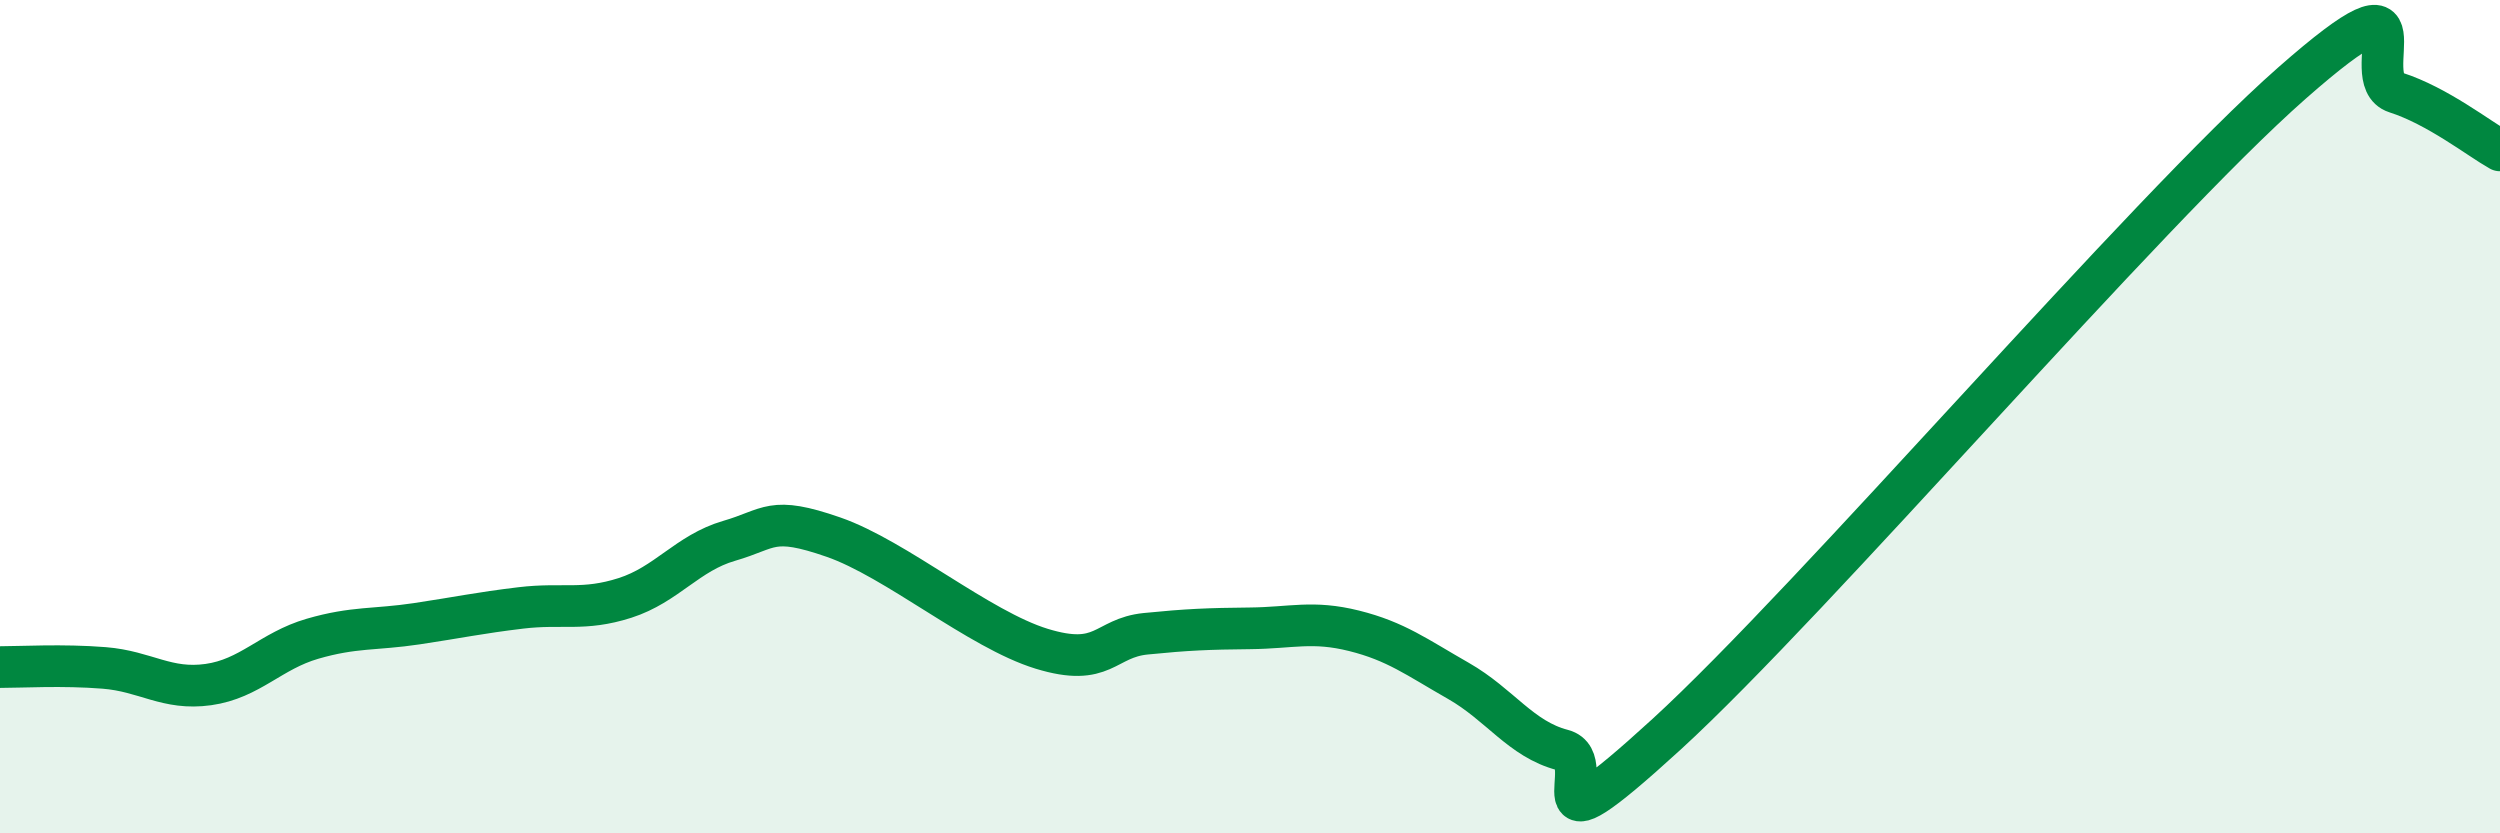 
    <svg width="60" height="20" viewBox="0 0 60 20" xmlns="http://www.w3.org/2000/svg">
      <path
        d="M 0,16.01 C 0.5,16.01 1.5,15.95 2.5,16.03 C 3.5,16.11 4,16.57 5,16.43 C 6,16.29 6.5,15.62 7.5,15.33 C 8.5,15.04 9,15.12 10,14.97 C 11,14.82 11.5,14.71 12.5,14.59 C 13.5,14.47 14,14.67 15,14.35 C 16,14.03 16.5,13.27 17.5,12.98 C 18.5,12.69 18.5,12.37 20,12.89 C 21.5,13.41 23.5,15.11 25,15.57 C 26.5,16.03 26.5,15.31 27.5,15.21 C 28.5,15.11 29,15.09 30,15.08 C 31,15.07 31.5,14.89 32.5,15.14 C 33.5,15.39 34,15.77 35,16.34 C 36,16.91 36.5,17.74 37.5,18 C 38.5,18.26 36.5,20.82 40,17.62 C 43.5,14.42 51.5,5.08 55,2 C 58.5,-1.08 56.5,1.9 57.5,2.22 C 58.5,2.54 59.5,3.33 60,3.61L60 20L0 20Z"
        fill="#008740"
        opacity="0.1"
        stroke-linecap="round"
        stroke-linejoin="round"
      />
      <path
        d="M 0,16.01 C 0.5,16.01 1.5,15.95 2.5,16.03 C 3.5,16.11 4,16.57 5,16.43 C 6,16.29 6.5,15.62 7.5,15.33 C 8.5,15.04 9,15.12 10,14.97 C 11,14.82 11.5,14.71 12.5,14.59 C 13.5,14.47 14,14.67 15,14.35 C 16,14.03 16.5,13.27 17.5,12.98 C 18.5,12.69 18.5,12.37 20,12.89 C 21.5,13.41 23.5,15.11 25,15.57 C 26.5,16.03 26.5,15.31 27.5,15.21 C 28.5,15.11 29,15.09 30,15.08 C 31,15.07 31.5,14.89 32.5,15.14 C 33.5,15.39 34,15.77 35,16.34 C 36,16.91 36.5,17.74 37.5,18 C 38.5,18.26 36.5,20.82 40,17.62 C 43.5,14.42 51.5,5.08 55,2 C 58.5,-1.08 56.5,1.9 57.5,2.22 C 58.5,2.54 59.5,3.33 60,3.61"
        stroke="#008740"
        stroke-width="1"
        fill="none"
        stroke-linecap="round"
        stroke-linejoin="round"
      />
    </svg>
  